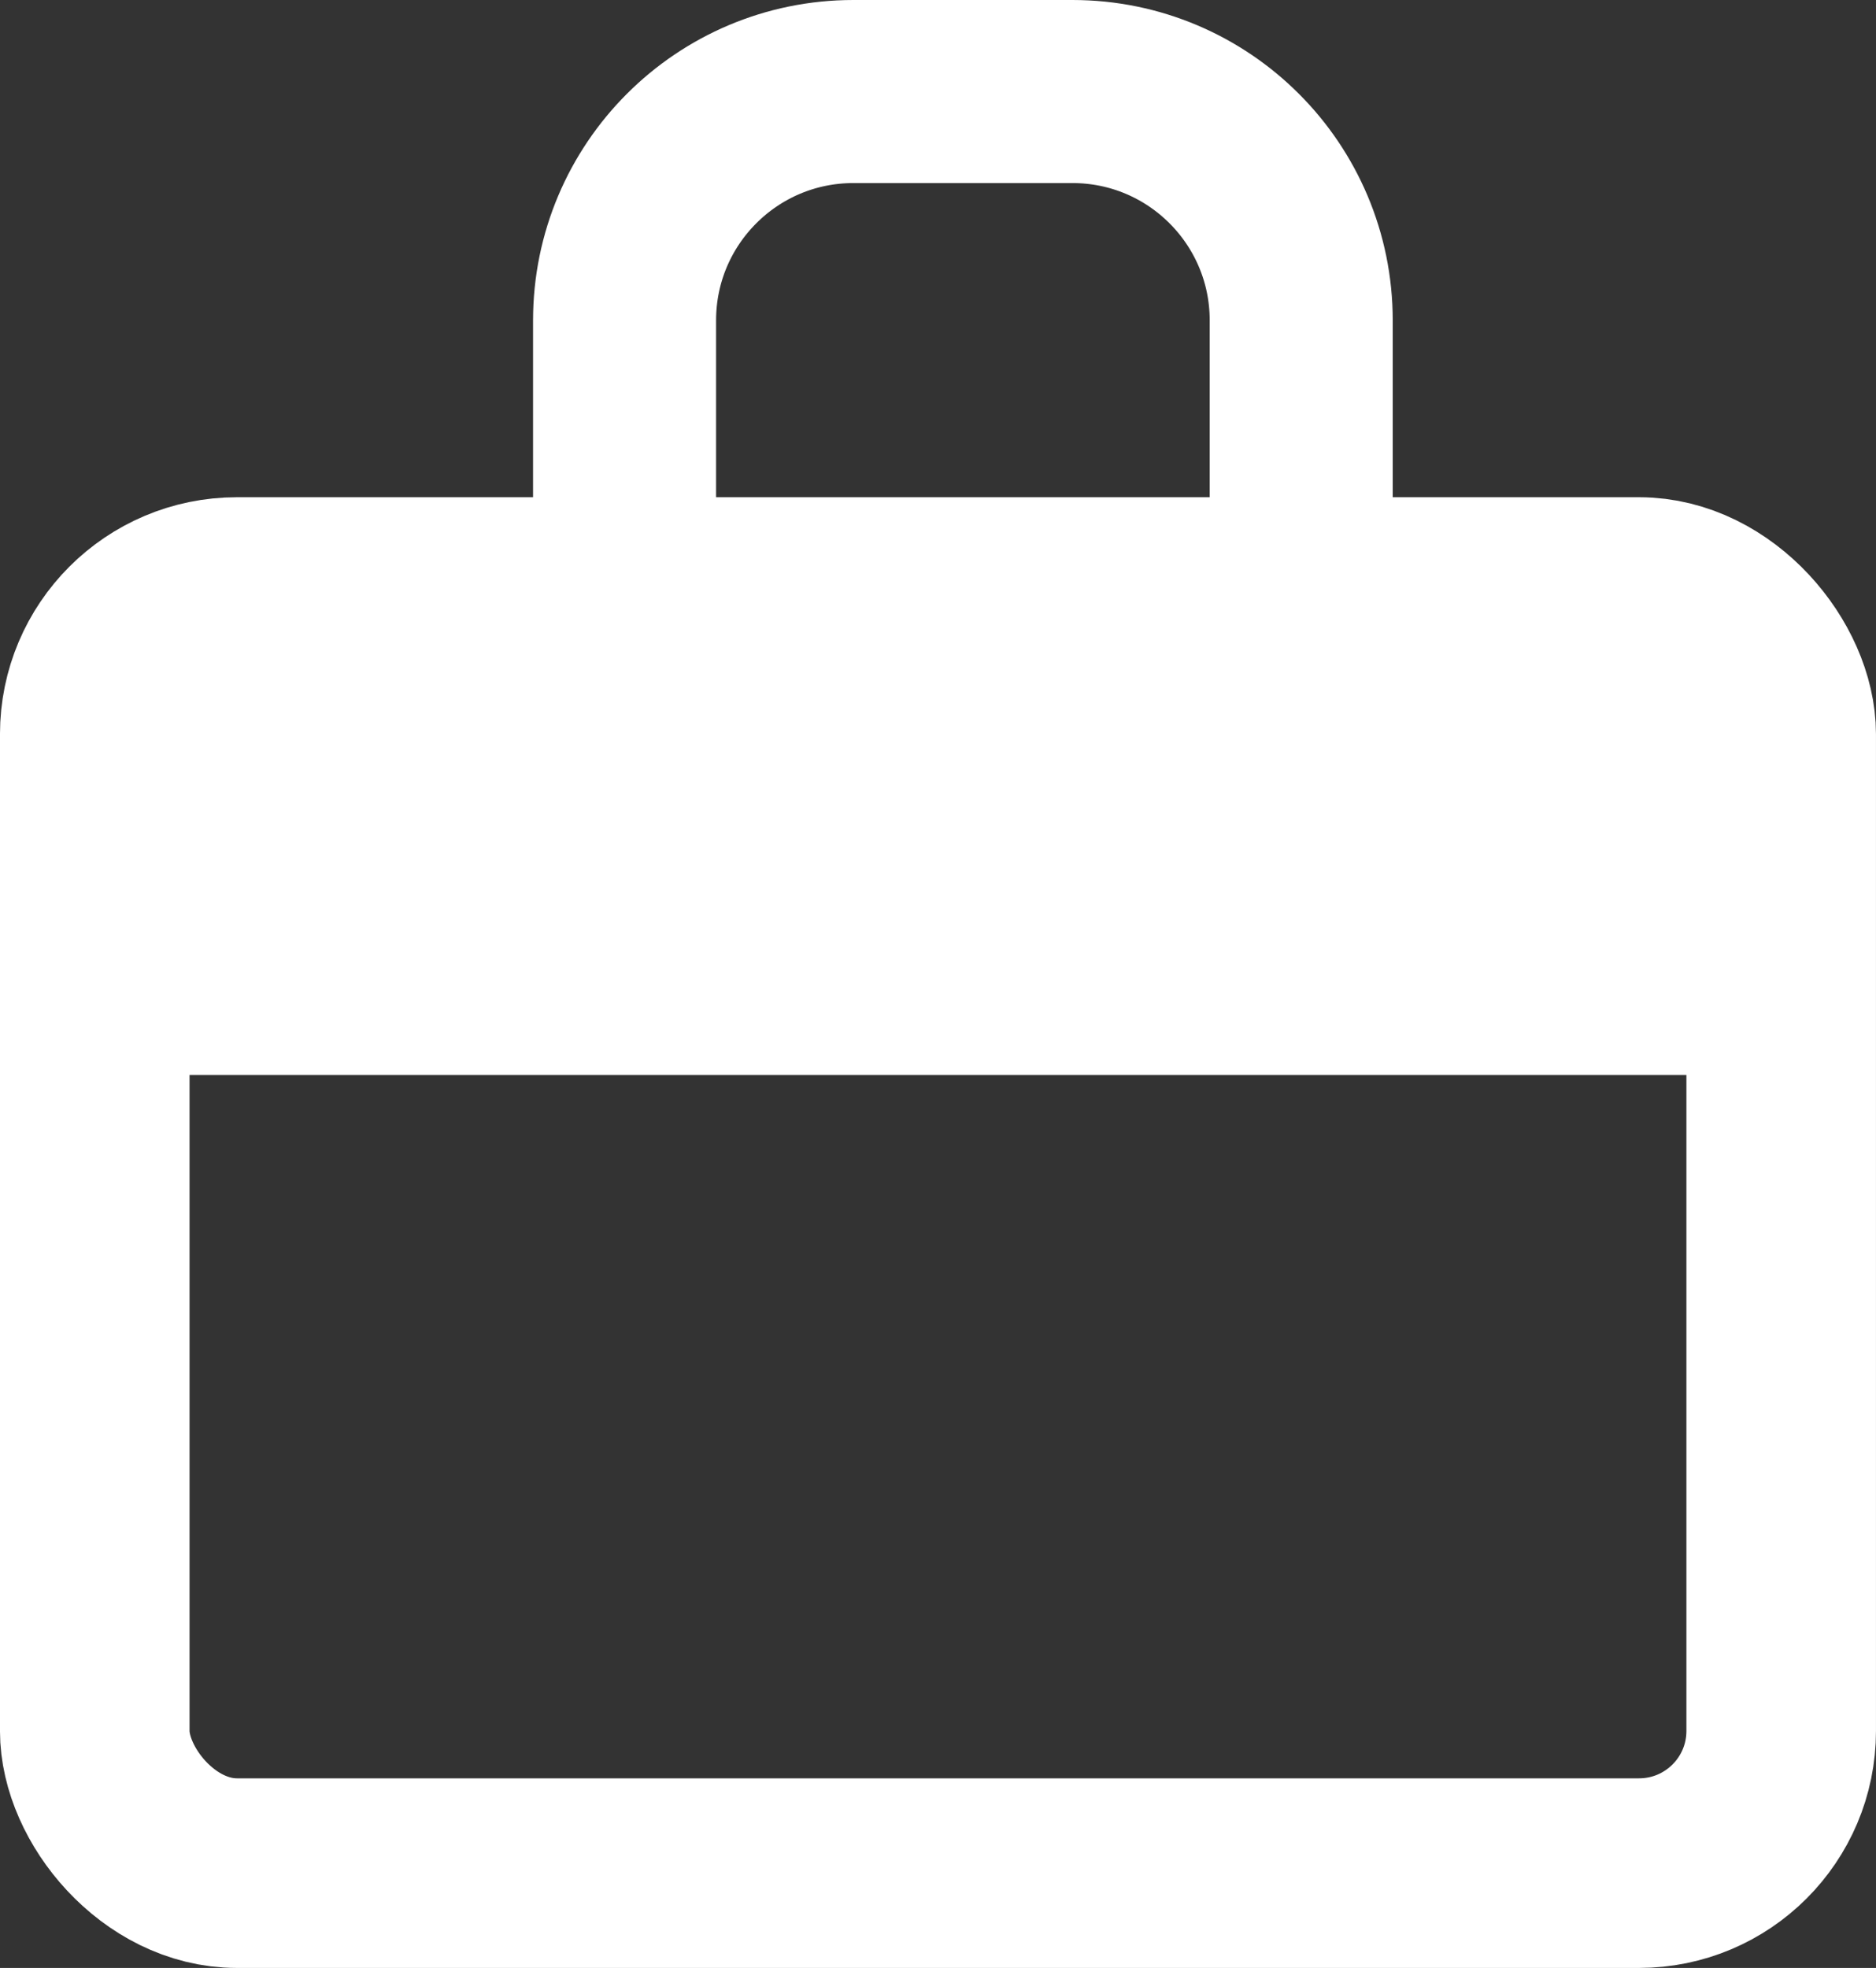 <svg width="41" height="43" viewBox="0 0 41 43" fill="none" xmlns="http://www.w3.org/2000/svg">
<rect x="0" y="0" width="41" height="43" fill="#333333" stroke="none"/>
<rect x="2.071" y="12.936" width="36.857" height="27.992" rx="3.107" stroke="white" stroke-width="4.143"/>
<line x1="0.942" y1="18.311" x2="39.586" y2="18.311" stroke="white" stroke-width="10.357"/>
<path d="M13.65 13.081V7C13.65 4.239 15.889 2 18.65 2H23.438C26.2 2 28.438 4.239 28.438 7V13.081" stroke="white" stroke-width="4" stroke-linecap="round"/>
</svg>
